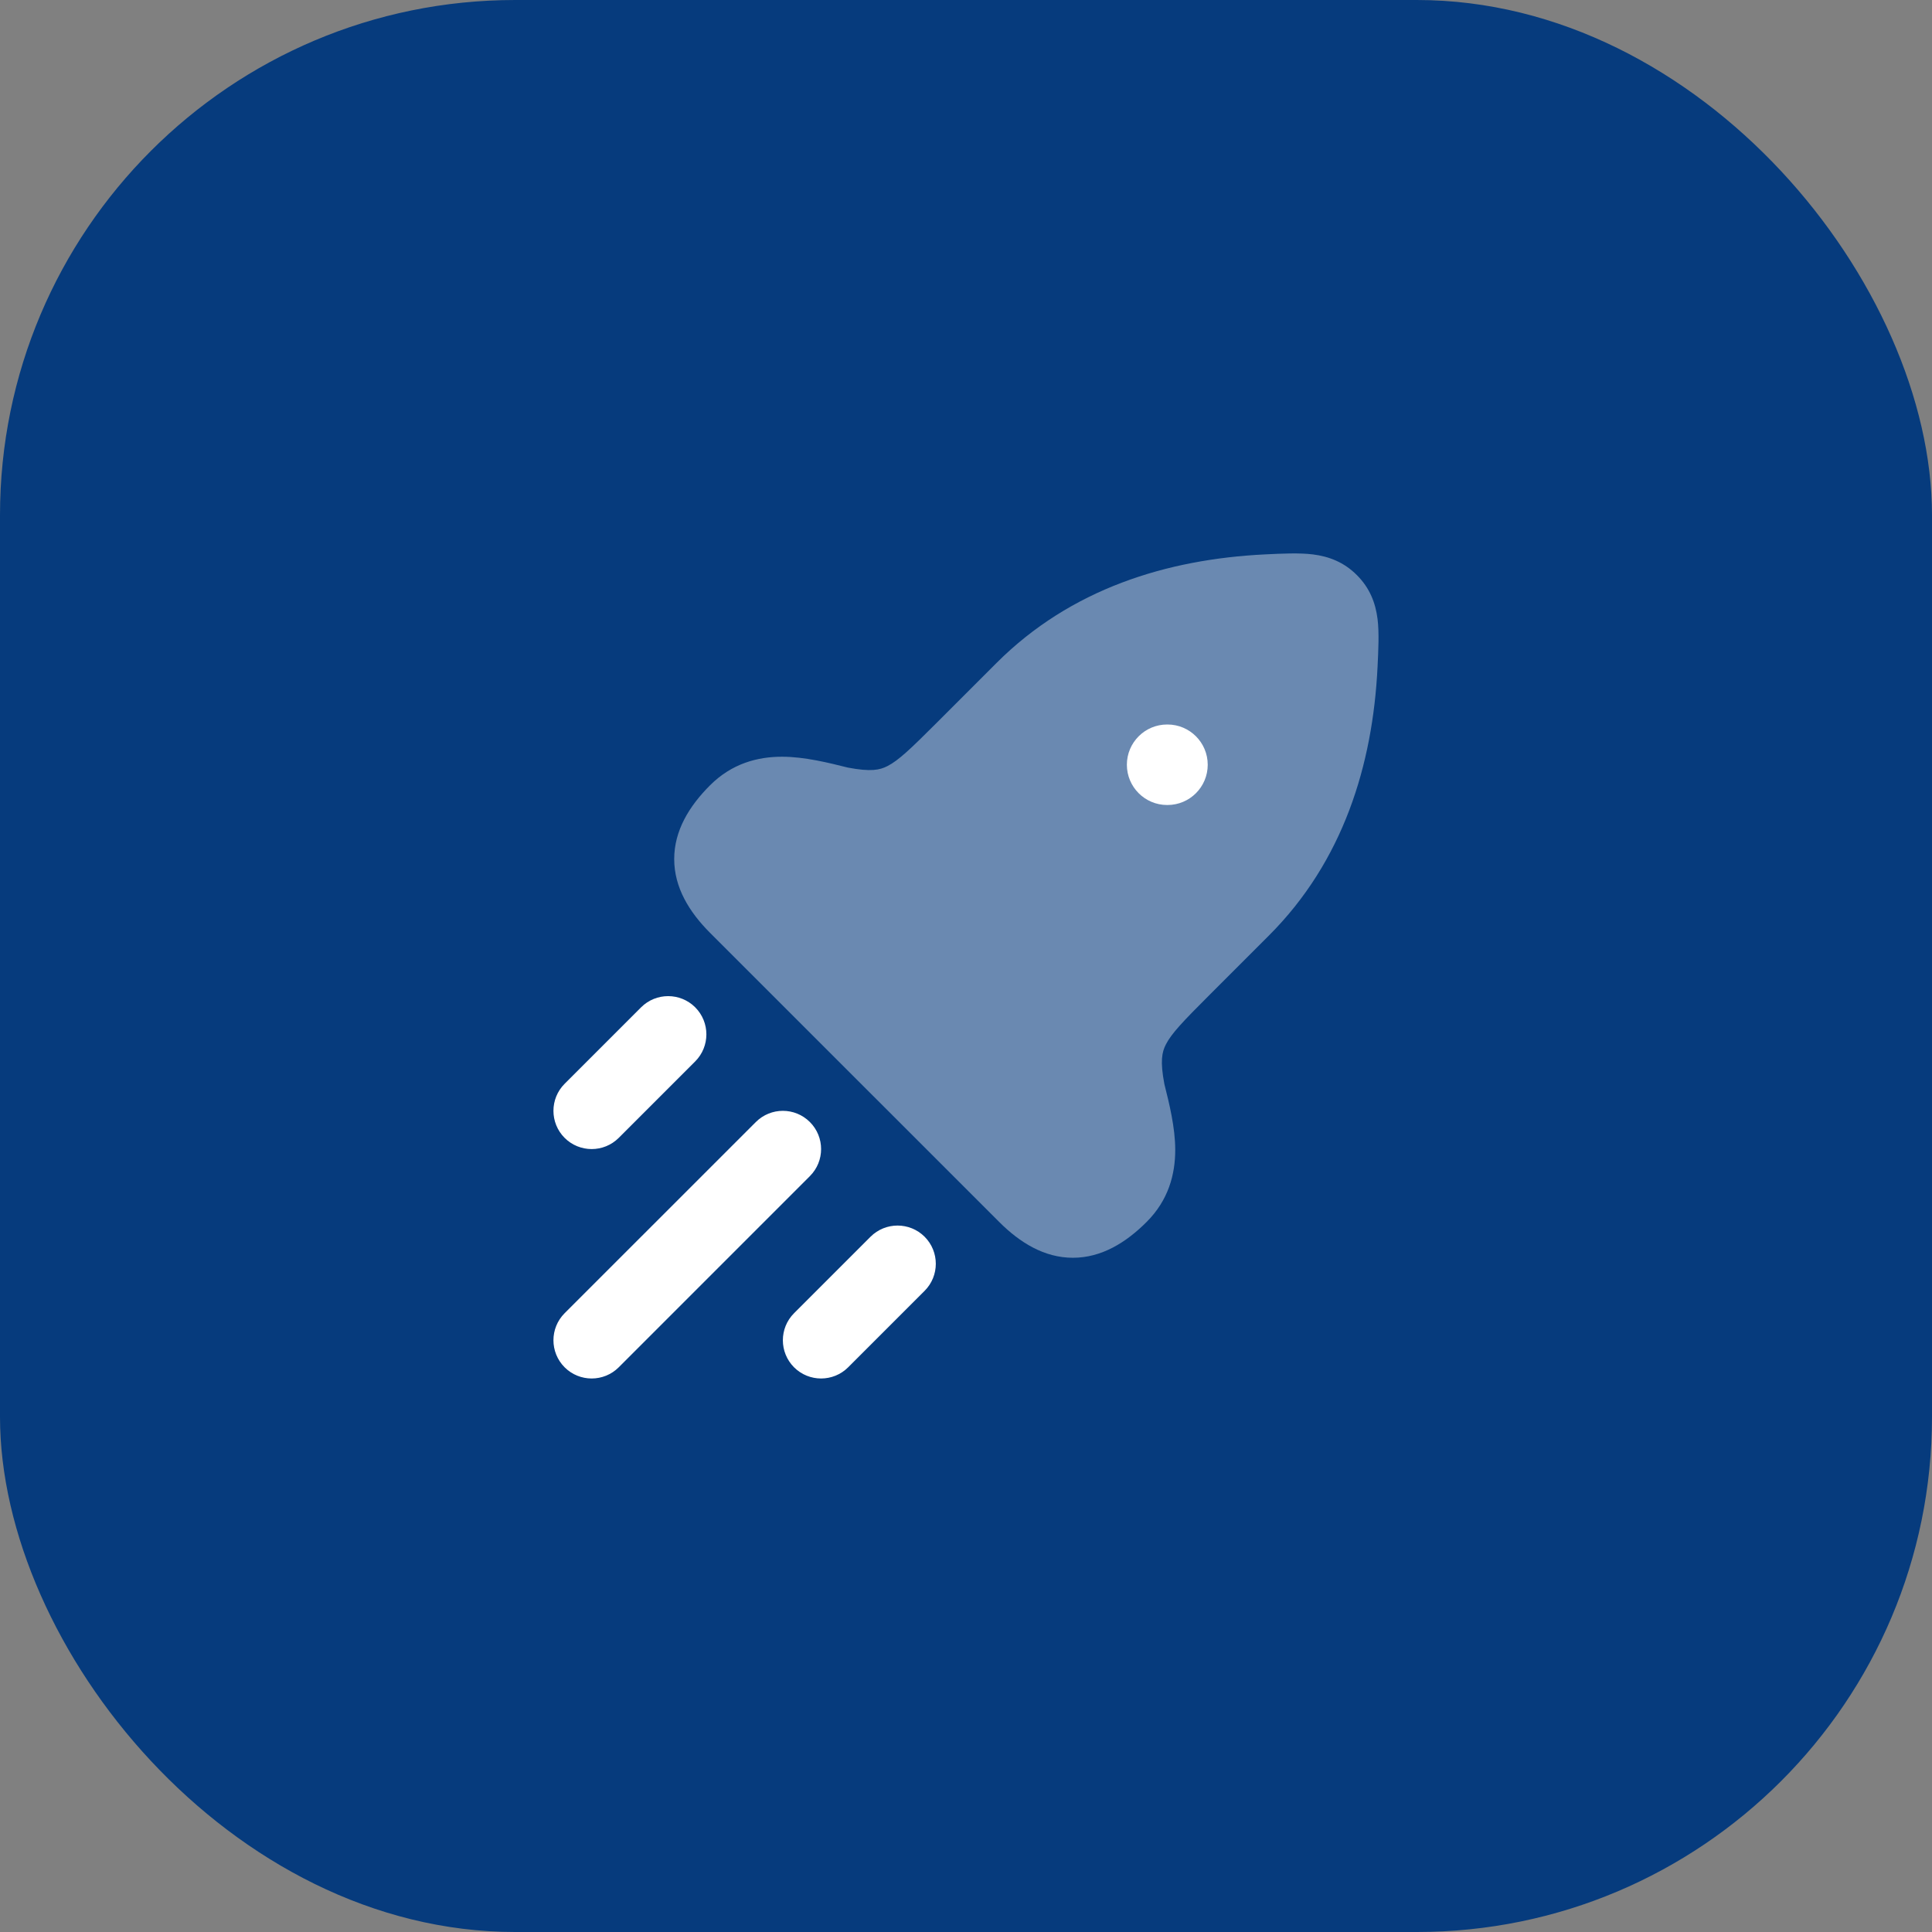<svg width="60" height="60" viewBox="0 0 60 60" fill="none" xmlns="http://www.w3.org/2000/svg">
<rect x="0" y="0" width="60" height="60" fill="#808080" stroke="none"/>
<rect width="60" height="60" rx="16" fill="#063B7D"/>
<path opacity="0.4" d="M40.776 17.218C41.273 17.281 41.736 17.457 42.139 17.86C42.542 18.263 42.718 18.725 42.781 19.223C42.834 19.644 42.806 20.202 42.781 20.711C42.632 23.762 41.712 26.749 39.408 29.053L37.551 30.91C36.741 31.72 36.383 32.093 36.207 32.437C36.085 32.676 36.025 32.953 36.161 33.668C36.31 34.263 36.497 35.009 36.498 35.706C36.499 36.472 36.287 37.272 35.61 37.948C34.965 38.594 34.205 39.061 33.32 39.061C32.434 39.061 31.675 38.594 31.03 37.948L22.05 28.969C21.405 28.323 20.938 27.564 20.938 26.679C20.938 25.793 21.405 25.034 22.05 24.389C22.727 23.712 23.526 23.499 24.293 23.501C24.989 23.502 25.735 23.689 26.331 23.838C27.046 23.974 27.323 23.914 27.561 23.791C27.906 23.615 28.278 23.258 29.089 22.448L30.946 20.591C33.249 18.287 36.237 17.366 39.288 17.217C39.797 17.192 40.355 17.165 40.776 17.218Z" fill="white"/>
<path fill-rule="evenodd" clip-rule="evenodd" d="M34.996 23.75C34.996 23.06 35.556 22.5 36.246 22.5H36.257C36.948 22.5 37.507 23.06 37.507 23.75C37.507 24.44 36.948 25 36.257 25H36.246C35.556 25 34.996 24.44 34.996 23.75Z" fill="white"/>
<path fill-rule="evenodd" clip-rule="evenodd" d="M21.59 31.283C22.053 31.747 22.053 32.499 21.59 32.963L19.215 35.338C18.751 35.801 17.999 35.801 17.535 35.338C17.072 34.874 17.072 34.122 17.535 33.658L19.91 31.283C20.374 30.82 21.126 30.82 21.59 31.283ZM23.473 34.846C23.937 34.382 24.688 34.382 25.152 34.846C25.616 35.31 25.616 36.062 25.152 36.525L19.215 42.463C18.751 42.926 17.999 42.926 17.535 42.463C17.072 41.999 17.072 41.247 17.535 40.783L23.473 34.846ZM28.715 38.408C29.178 38.872 29.178 39.624 28.715 40.088L26.34 42.463C25.876 42.926 25.124 42.926 24.66 42.463C24.197 41.999 24.197 41.247 24.66 40.783L27.035 38.408C27.499 37.945 28.251 37.945 28.715 38.408Z" fill="white"/>
</svg>
